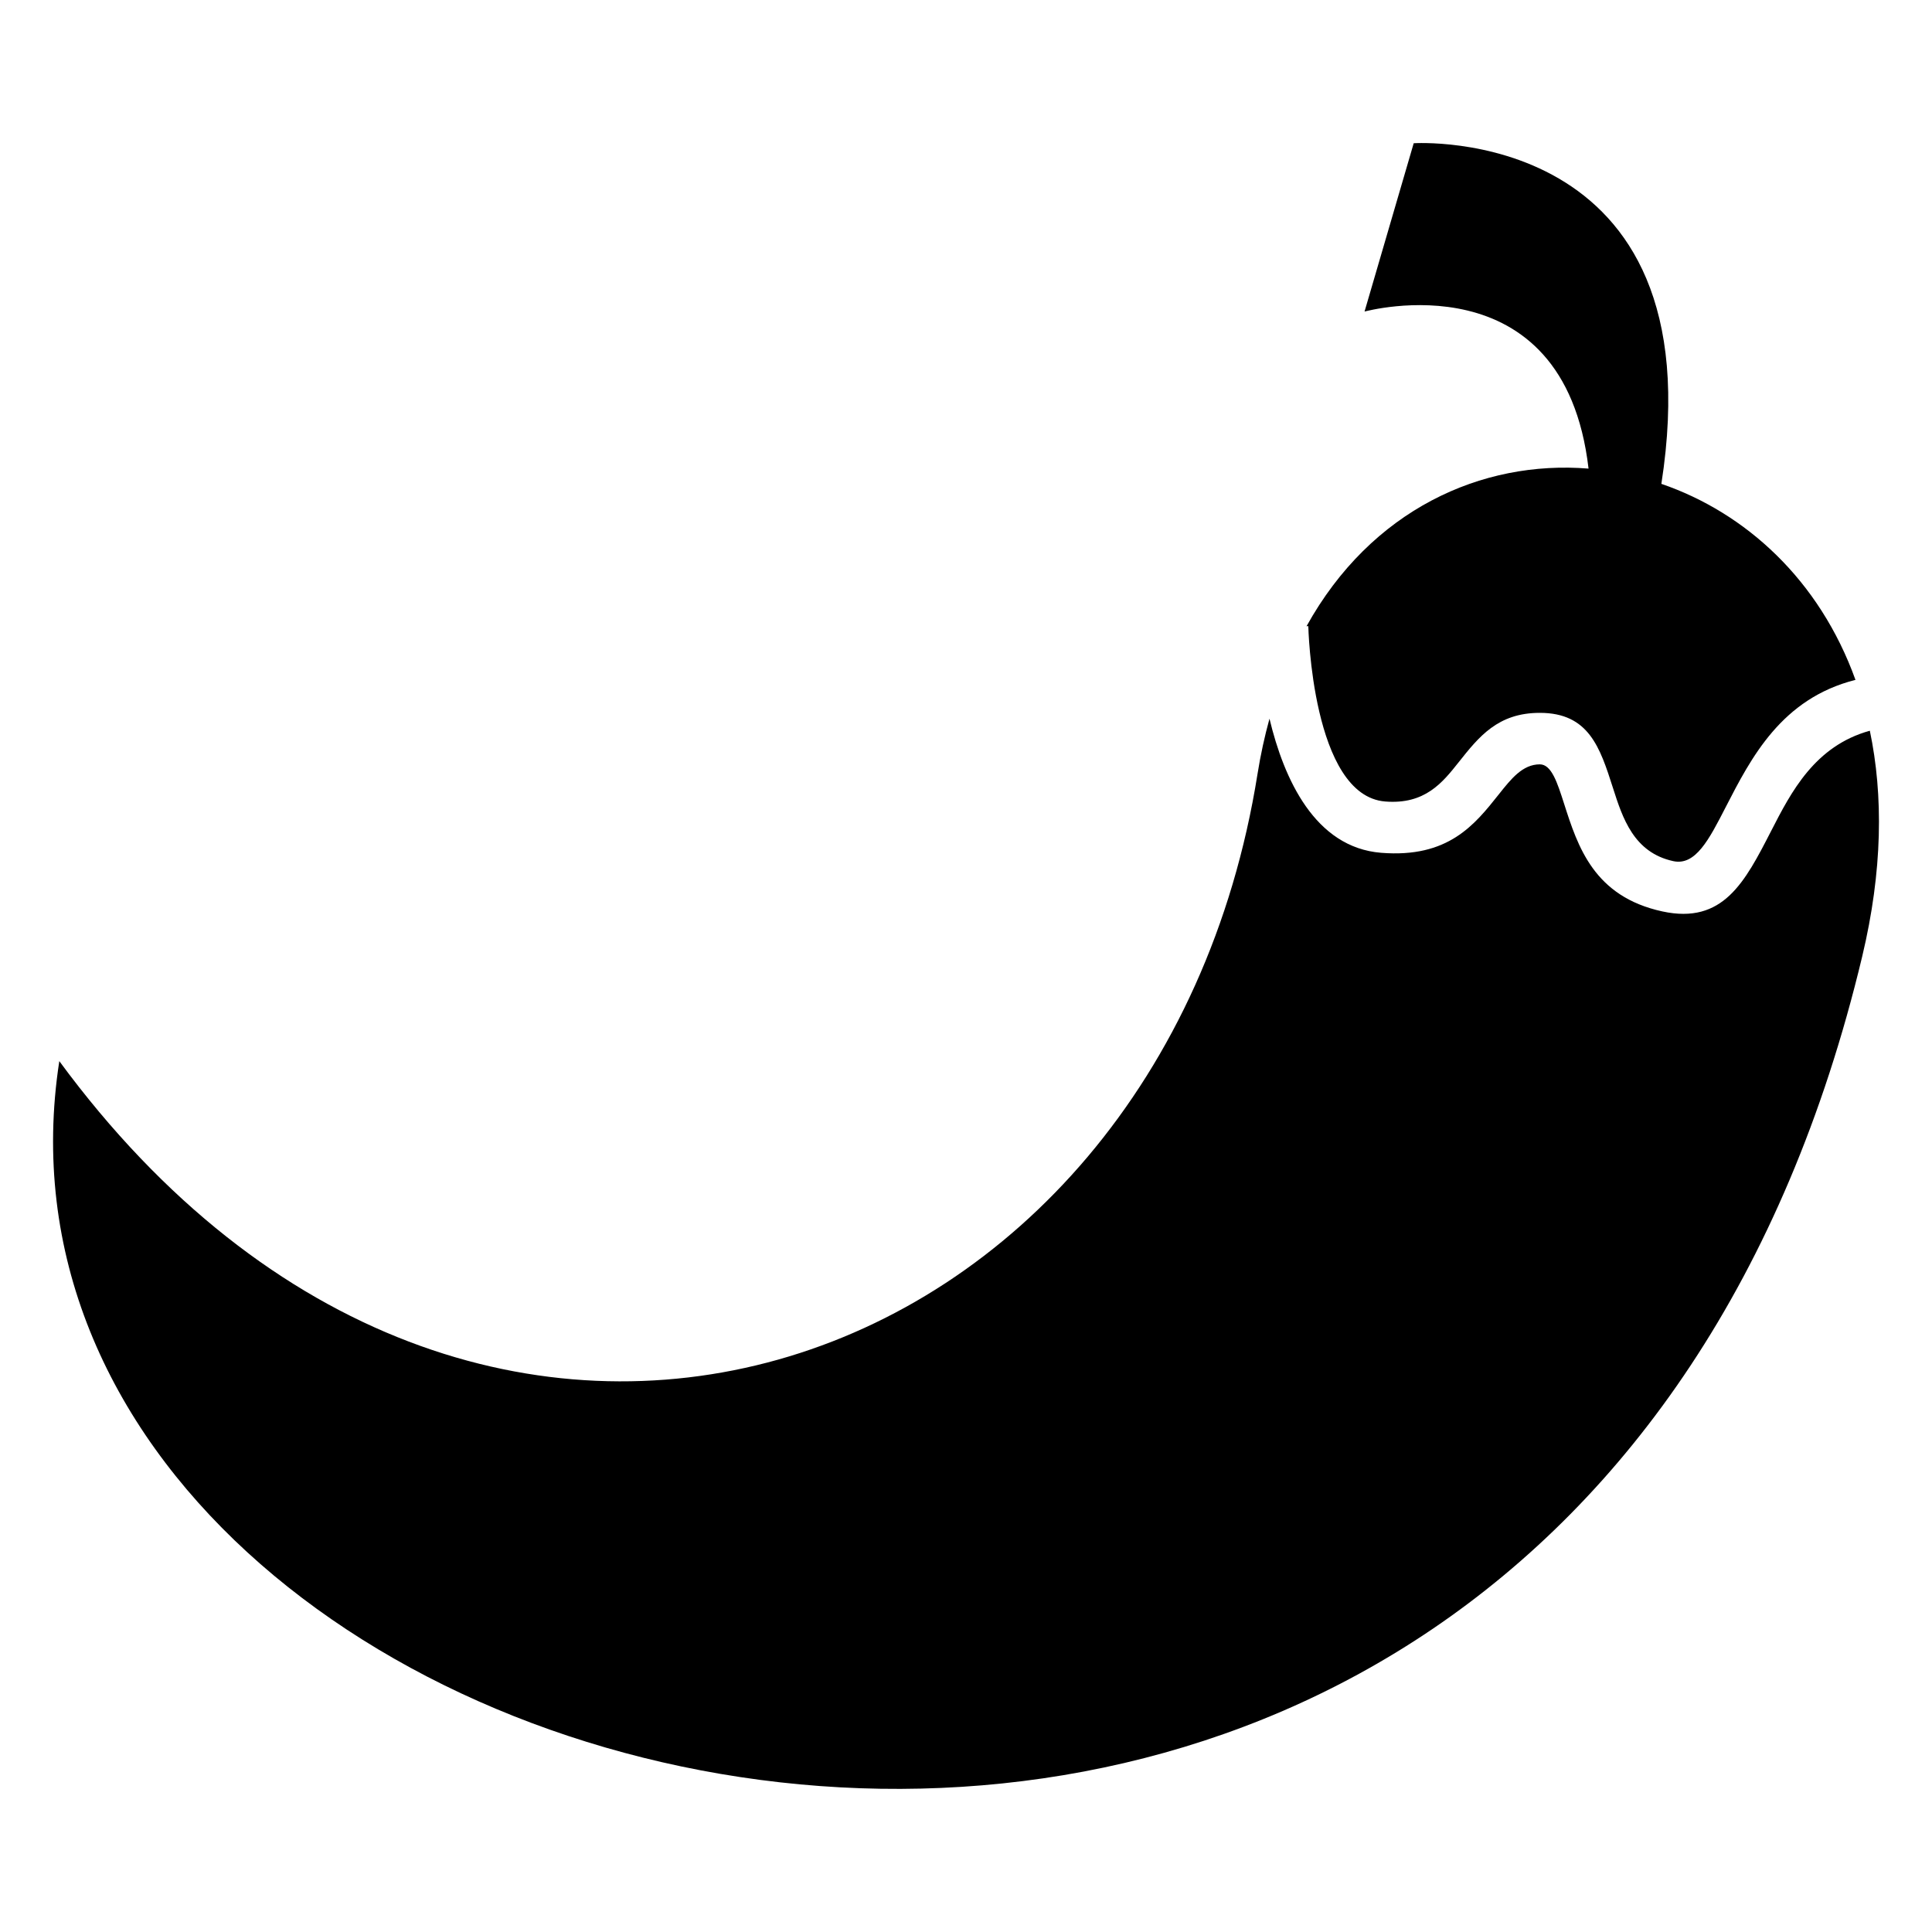 <?xml version="1.0" encoding="UTF-8"?>
<!-- Uploaded to: SVG Repo, www.svgrepo.com, Generator: SVG Repo Mixer Tools -->
<svg fill="#000000" width="800px" height="800px" version="1.1" viewBox="144 144 512 512" xmlns="http://www.w3.org/2000/svg">
 <path d="m159.71 425.2c110.51 150.35 291.7 85.961 317.54-76.066 0.82-5.16 1.902-10.031 3.176-14.68 3.812 15.949 12.02 34.145 29.598 35.547 17.762 1.418 24.754-7.398 31.199-15.52 3.254-4.102 6.289-7.922 10.844-7.922 3.09 0 4.629 4.812 6.422 10.406 3.641 11.371 7.891 24.637 26.07 28.574 16.078 3.481 21.844-7.754 28.824-21.352 5.289-10.305 11.555-22.504 26.141-26.539 3.59 17.098 3.398 37.102-2.016 59.793-82.195 344-509.28 231.91-477.79 27.754zm358.93-243.24c0.25-0.012 80.48-5.129 65.641 90.266 22.289 7.652 41.867 25.379 51.438 51.949-19.613 4.949-27.656 20.617-34.449 33.836-4.352 8.473-7.945 15.477-13.836 14.199-10.504-2.273-13.453-11.492-15.984-19.398-3.426-10.699-6.371-19.898-19.387-19.898-11.117 0-16.133 6.32-21.512 13.098-4.277 5.391-8.918 11.234-19.457 10.395-19.395-1.547-20.375-46.336-20.379-46.469l-0.469 0.012c17.133-30.895 46.426-44.062 74.734-41.766-6.539-56.18-59.172-41.629-59.363-41.625l13.027-44.594z" fill-rule="evenodd"/>
</svg>